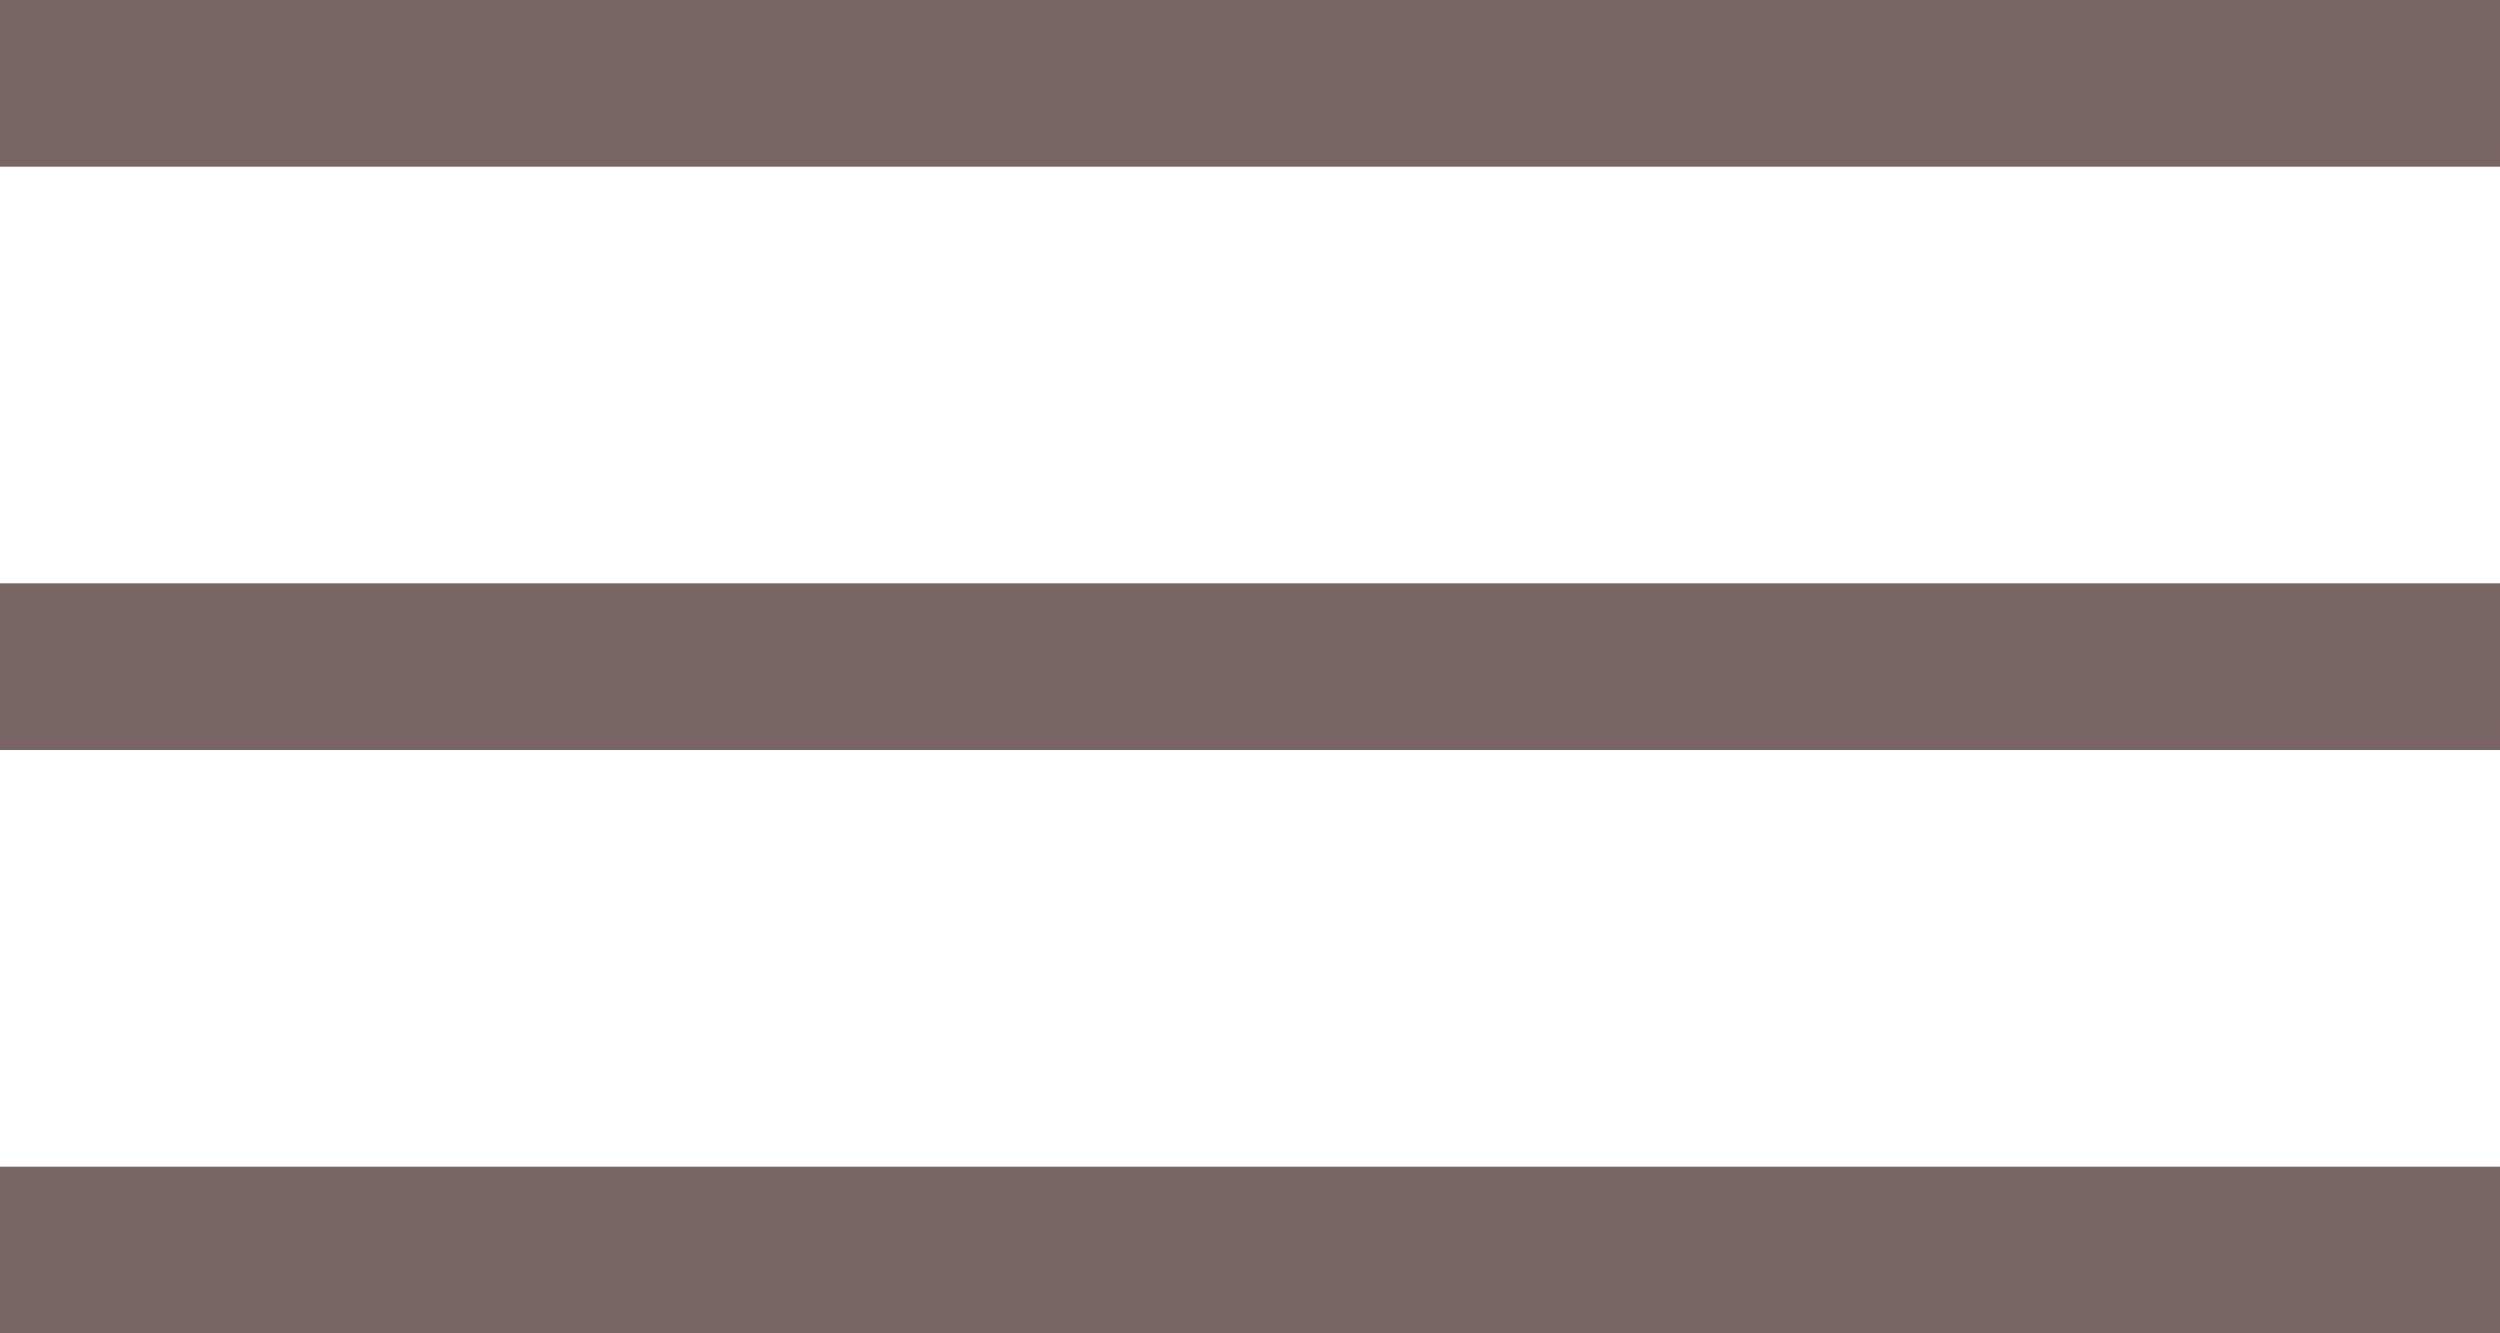 <svg width="30" height="16" viewBox="0 0 30 16" fill="none" xmlns="http://www.w3.org/2000/svg">
<line y1="1" x2="30" y2="1" stroke="#776463" stroke-width="2"/>
<line y1="15" x2="30" y2="15" stroke="#776463" stroke-width="2"/>
<line y1="8" x2="30" y2="8" stroke="#776463" stroke-width="2"/>
</svg>
